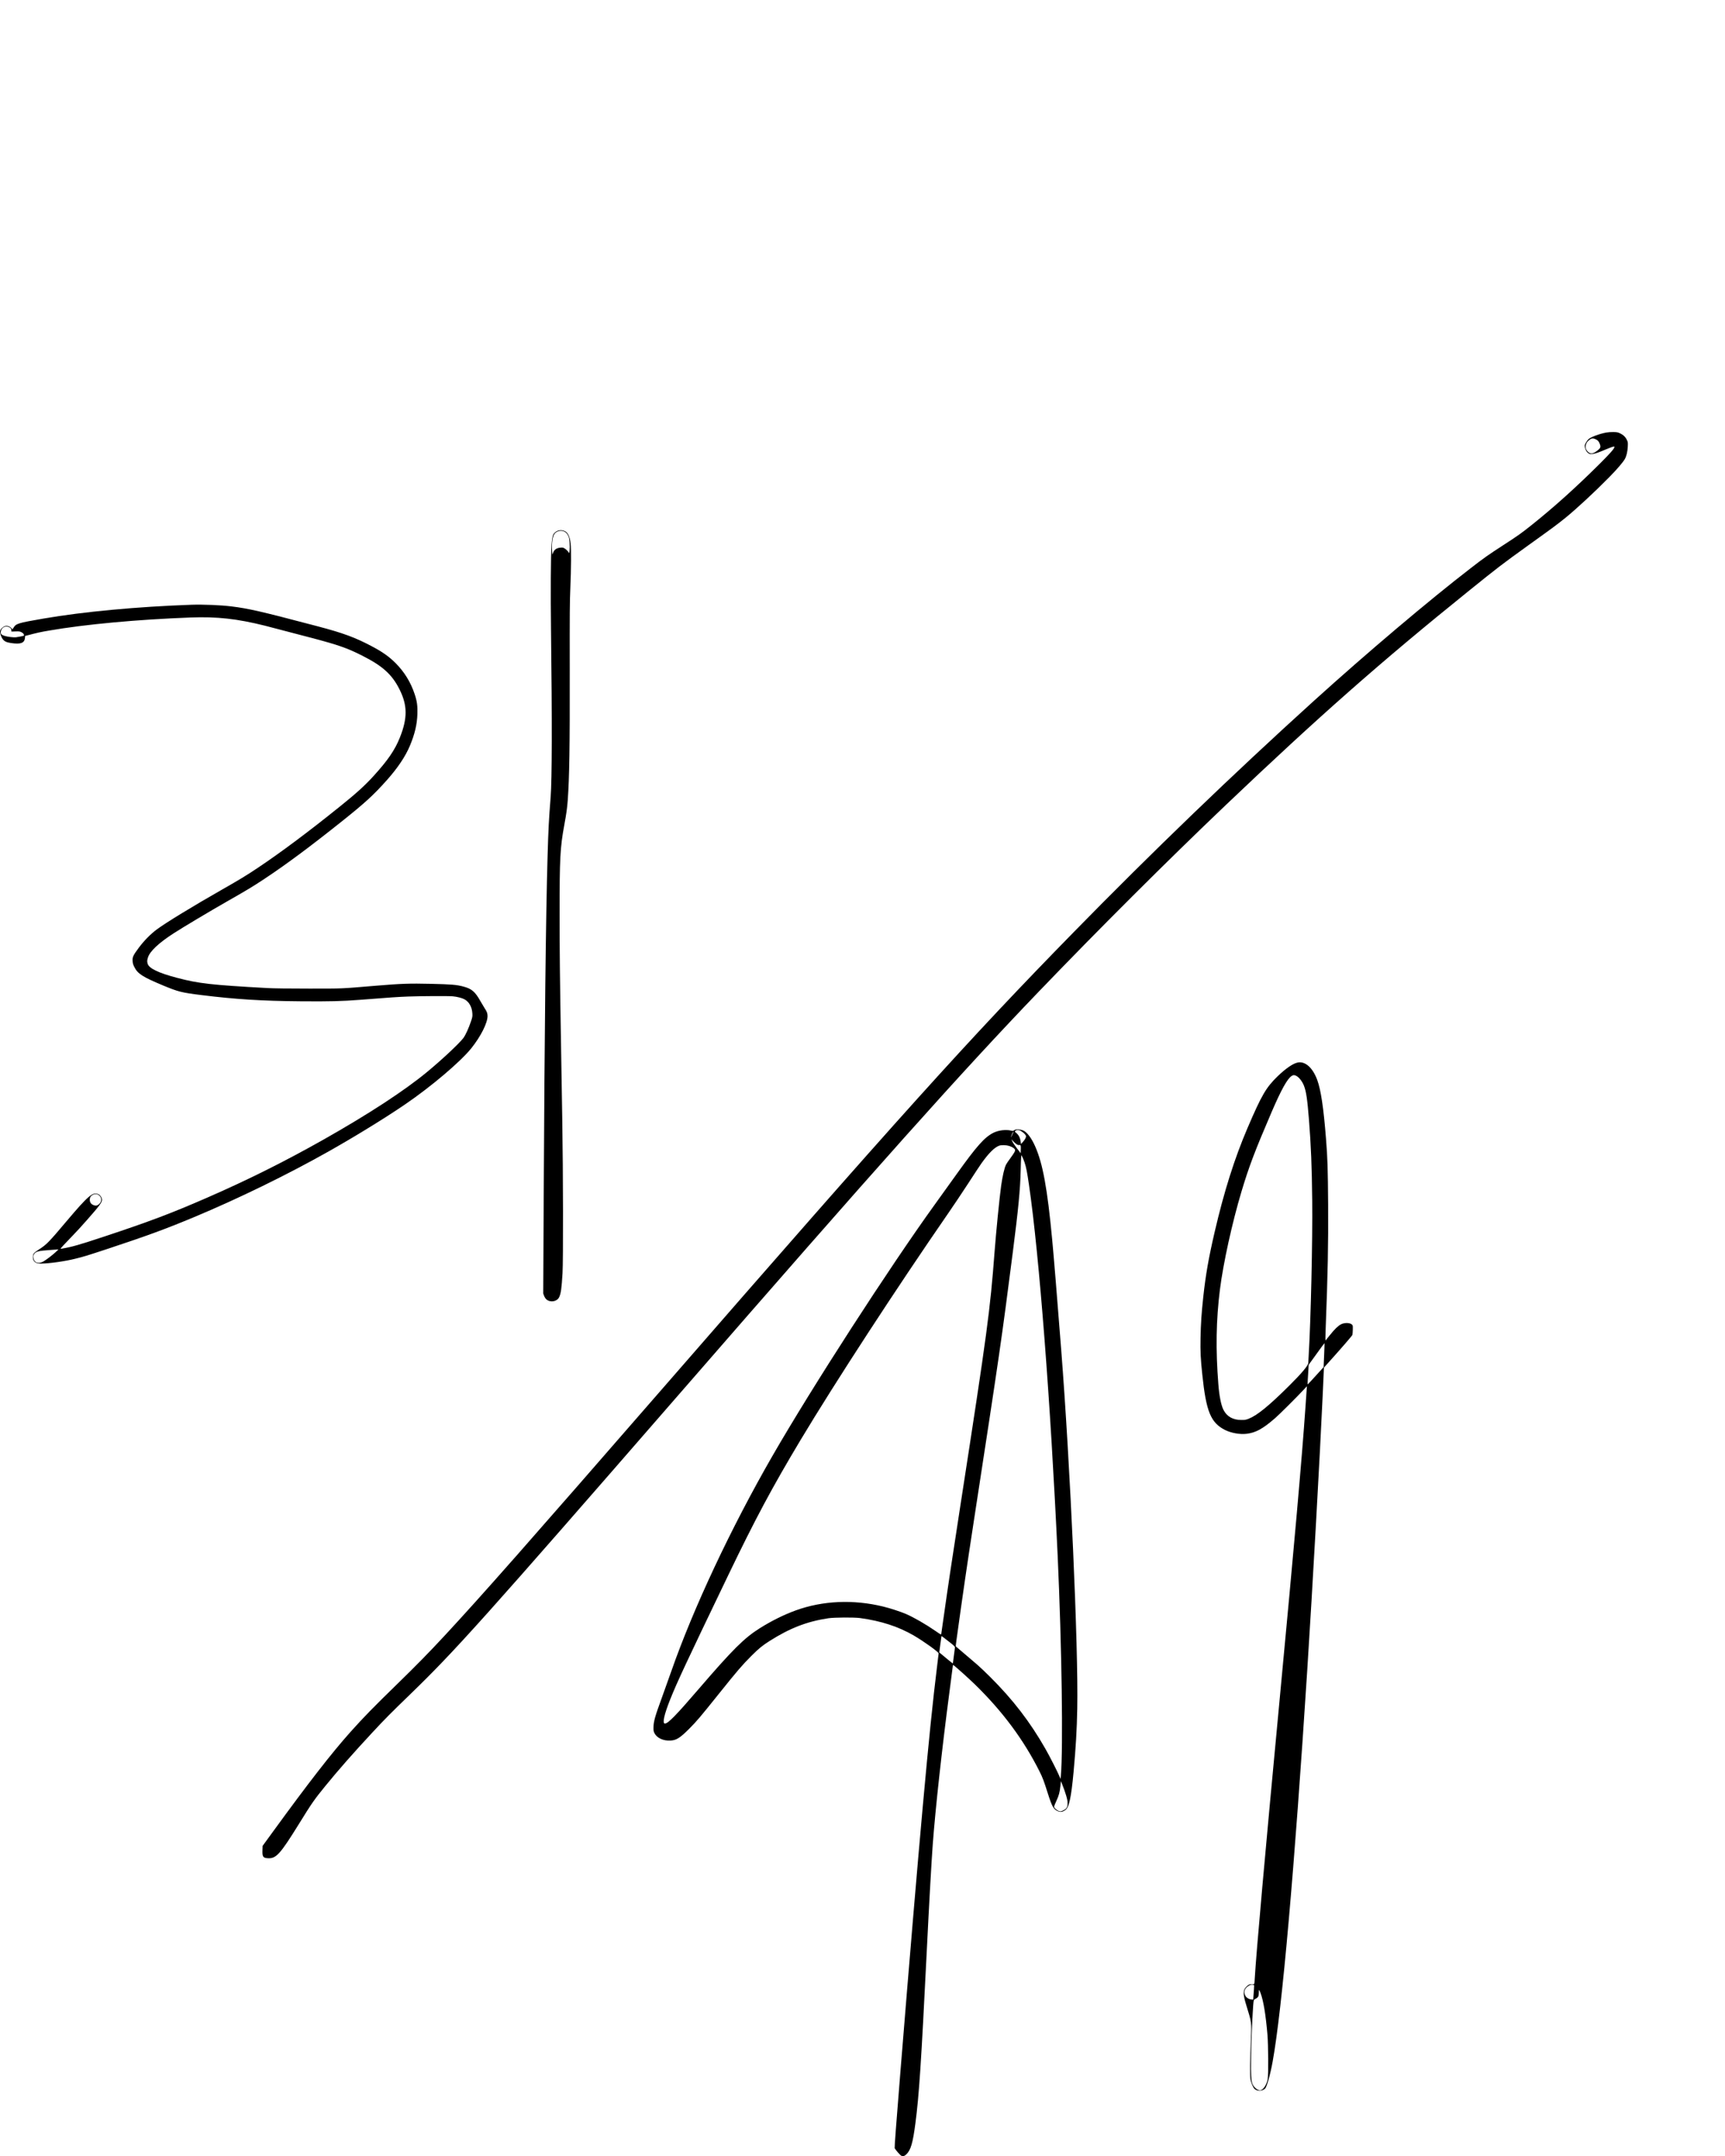 <svg width="100%" height="100%" viewBox="0 0 16667 20834" version="1.1" xmlns="http://www.w3.org/2000/svg" xmlns:xlink="http://www.w3.org/1999/xlink" xml:space="preserve" xmlns:serif="http://www.serif.com/" style="fill-rule:evenodd;clip-rule:evenodd;">
    <g transform="matrix(4.167,0,0,4.167,0,0)">
        <g transform="matrix(0.1,0,0,-0.1,0,5000)">
            <g transform="matrix(0.944,0,0,0.944,-70.667,-371.932)">
                <path d="M39530,42735C39363,42704 39154,42626 39094,42573C39055,42538 39000,42446 39000,42414C39000,42365 39027,42287 39055,42258C39103,42206 39134,42197 39209,42211C39283,42225 39333,42242 39541,42329C39684,42389 39730,42401 39730,42379C39730,42343 39617,42214 39356,41955C38780,41383 38256,40911 37710,40474C37448,40264 37368,40207 36996,39966C36622,39723 36529,39658 36210,39411C35172,38611 33664,37335 32350,36146C30364,34347 28372,32429 26446,30460C23856,27813 22160,25930 16361,19265C12992,15393 11922,14180 11024,13210C10623,12777 10309,12456 9815,11975C9253,11428 9004,11173 8684,10815C8218,10293 7656,9570 6780,8365L6525,8015L6522,7913C6516,7750 6534,7721 6650,7712C6855,7698 6954,7806 7418,8555C7735,9068 7793,9152 8069,9490C8381,9874 8748,10291 9216,10795C9524,11127 9658,11262 10176,11764C11256,12811 11964,13600 16749,19103C21627,24714 23685,27017 25584,28995C27070,30542 28743,32212 30195,33595C32460,35752 34000,37110 36135,38831C36885,39436 36955,39489 37597,39952C38254,40424 38316,40470 38525,40639C38794,40857 39254,41283 39605,41641C39792,41832 39934,41997 39984,42082C40024,42151 40051,42263 40057,42385C40062,42490 40061,42499 40036,42551C40002,42625 39949,42676 39870,42714C39813,42741 39793,42745 39705,42747C39650,42748 39572,42743 39530,42735ZM39277,42565C39316,42545 39333,42529 39355,42489C39371,42459 39383,42421 39384,42398C39385,42362 39379,42353 39334,42311C39276,42258 39205,42220 39164,42220C39108,42220 39036,42290 39024,42357C39014,42412 39037,42483 39078,42522C39159,42599 39194,42606 39277,42565Z" style="fill-rule:nonzero;"/>
            </g>
            <g transform="matrix(0.944,0,0,0.944,-70.667,-371.932)">
                <path d="M13780,40324C13734,40308 13687,40270 13668,40236C13647,40198 13631,40100 13621,39959C13603,39699 13598,38800 13609,37885C13637,35634 13634,34219 13600,33780C13555,33207 13545,33009 13525,32337C13482,30873 13451,28135 13429,23850L13418,21585L13439,21528C13452,21494 13475,21459 13495,21441C13591,21357 13757,21385 13809,21494C13852,21582 13870,21711 13892,22085C13910,22395 13907,24574 13886,25825C13877,26364 13863,27203 13855,27690C13827,29355 13820,30006 13820,30908C13820,32282 13833,32536 13935,33092C13989,33389 14006,33512 14020,33700C14061,34283 14072,34991 14069,36900C14067,38308 14069,38578 14084,38925C14104,39384 14107,39872 14091,40010C14071,40180 14025,40277 13947,40313C13895,40338 13831,40342 13780,40324ZM13940,40300C13985,40277 14020,40234 14044,40170C14065,40117 14076,39937 14066,39837L14058,39769L14029,39810C14012,39833 13978,39865 13952,39881C13910,39909 13899,39911 13844,39907C13741,39899 13681,39855 13655,39765C13643,39726 13642,39727 13635,39827C13622,40008 13648,40183 13696,40248C13750,40318 13859,40341 13940,40300Z" style="fill-rule:nonzero;"/>
            </g>
            <g transform="matrix(0.944,0,0,0.944,-70.667,-371.932)">
                <path d="M4775,38504C3441,38457 2117,38333 1145,38165C504,38054 470,38043 404,37935C394,37919 385,37903 383,37901C382,37899 369,37911 355,37928C316,37974 254,37995 199,37980C146,37965 86,37907 76,37859C68,37815 102,37712 143,37658C186,37603 233,37581 343,37564C582,37528 675,37562 688,37688L692,37738L754,37754C984,37815 1074,37835 1282,37870C2169,38024 3450,38142 4750,38191C5408,38215 5891,38162 6585,37989C6767,37943 7019,37877 7770,37679C8380,37517 8602,37440 8957,37261C9470,37004 9704,36794 9890,36421C10084,36032 10086,35718 9898,35245C9774,34934 9601,34682 9244,34290C9031,34057 8820,33866 8415,33541C7646,32922 6968,32416 6408,32042C6124,31852 5969,31758 5522,31503C4814,31100 4139,30688 3922,30525C3772,30413 3613,30251 3485,30080C3345,29891 3326,29851 3332,29754C3336,29695 3344,29665 3374,29606C3456,29439 3580,29360 4085,29150C4453,28997 4535,28976 5020,28916C5856,28812 6501,28771 7465,28763C8183,28757 8479,28765 8930,28800C9660,28858 9858,28871 10099,28880C10428,28892 11099,28895 11200,28885C11303,28875 11425,28844 11483,28812C11596,28751 11667,28624 11677,28470C11682,28392 11679,28376 11647,28280C11589,28106 11509,27930 11455,27859C11347,27719 10931,27329 10565,27027C10005,26564 9124,25989 8020,25365C7061,24824 6181,24384 5170,23942C4293,23559 3749,23353 2645,22987C1995,22772 1854,22732 1586,22685C1547,22679 1550,22682 1741,22882C2000,23152 2031,23186 2211,23390C2512,23731 2580,23822 2580,23886C2580,23935 2541,23999 2499,24020C2359,24092 2253,24003 1705,23355C1279,22850 1223,22792 1046,22676C900,22580 887,22565 883,22492C875,22378 940,22320 1076,22320C1279,22320 1673,22375 1933,22441C2147,22494 2217,22516 2735,22687C3687,23002 4148,23171 4837,23459C5923,23912 7123,24498 8150,25077C8805,25447 9542,25900 10030,26234C10672,26672 11388,27281 11652,27610C11885,27902 12050,28230 12050,28401C12050,28466 12034,28511 11981,28589C11961,28620 11913,28700 11875,28767C11745,28999 11661,29071 11457,29125C11288,29170 11163,29180 10665,29192C10120,29204 9944,29198 9305,29145C8419,29071 8522,29075 7665,29075C7156,29075 6793,29080 6645,29088C5264,29164 4954,29199 4421,29340C3967,29459 3732,29573 3701,29687C3686,29741 3687,29770 3709,29839C3757,29993 3973,30196 4345,30436C4566,30579 5251,30988 5650,31215C6148,31499 6286,31582 6568,31769C7115,32132 7683,32554 8485,33194C9053,33648 9251,33830 9580,34199C9845,34497 10034,34779 10144,35043C10262,35324 10319,35564 10327,35816C10334,36022 10318,36134 10259,36311C10163,36601 10006,36856 9791,37071C9629,37233 9474,37343 9200,37488C8797,37701 8502,37810 7880,37974C6448,38351 6189,38410 5755,38464C5496,38496 5061,38514 4775,38504ZM293,37957C335,37939 352,37917 354,37878L356,37845L456,37849C542,37852 562,37849 596,37832C640,37809 654,37795 664,37764C670,37745 664,37742 593,37727C550,37719 496,37709 473,37706C413,37697 257,37717 182,37741C106,37766 85,37792 95,37847C113,37946 202,37995 293,37957ZM2479,24015C2561,23973 2585,23882 2534,23809C2501,23762 2450,23736 2407,23746C2323,23764 2280,23813 2280,23891C2280,23945 2303,23981 2358,24010C2403,24033 2441,24035 2479,24015ZM1445,22604C1356,22522 1212,22412 1137,22370C1015,22302 907,22345 894,22468C890,22504 893,22522 909,22548C954,22618 1011,22633 1315,22654C1420,22662 1507,22668 1510,22668C1513,22669 1484,22640 1445,22604Z" style="fill-rule:nonzero;"/>
            </g>
            <g transform="matrix(0.944,0,0,0.944,-70.667,-371.932)">
                <path d="M31952,27259C31835,27237 31655,27113 31456,26920C31171,26643 31066,26463 30717,25650C30399,24907 30142,24095 29912,23105C29761,22455 29691,22055 29630,21500C29586,21089 29570,20849 29563,20495C29557,20149 29564,19997 29606,19595C29701,18683 29813,18410 30167,18231C30313,18158 30530,18119 30690,18138C30917,18164 31092,18259 31395,18523C31497,18611 31926,19038 32101,19226L32177,19307L32173,19266C32171,19243 32156,19029 32140,18790C32052,17523 31875,15518 31505,11600C31151,7855 30930,5376 30895,4760C30886,4606 30890,4614 30832,4618C30772,4622 30736,4606 30681,4548C30602,4466 30604,4367 30689,4094C30816,3688 30818,3672 30801,3283C30780,2786 30775,2365 30789,2285C30805,2196 30853,2081 30889,2046C30954,1984 31077,1986 31147,2052C31191,2093 31276,2396 31334,2715C31565,3986 31870,7438 32185,12345C32312,14317 32496,17603 32562,19055L32594,19765L32684,19865C33005,20221 33286,20545 33293,20568C33297,20583 33302,20641 33303,20698C33305,20800 33304,20802 33278,20825C33226,20869 33100,20871 33016,20829C32946,20795 32853,20705 32743,20566C32690,20500 32642,20440 32636,20433C32628,20424 32628,20508 32637,20728C32689,22078 32703,22774 32697,23774C32691,24644 32683,24912 32645,25385C32584,26155 32520,26582 32429,26832C32320,27129 32135,27295 31952,27259ZM31924,26926C31990,26887 32063,26791 32103,26690C32158,26550 32186,26359 32225,25870C32277,25215 32297,24718 32306,23875C32317,22901 32272,20940 32220,20075C32215,19987 32210,19899 32210,19879C32210,19818 32041,19617 31734,19313C31237,18820 30953,18590 30745,18508C30674,18481 30654,18477 30565,18478C30358,18478 30209,18563 30126,18727C30068,18842 30023,19069 30001,19350C29933,20210 29945,20930 30040,21686C30121,22331 30342,23333 30569,24090C30755,24710 30897,25084 31310,26045C31547,26596 31698,26866 31804,26931C31845,26956 31875,26955 31924,26926ZM32599,20069L32586,19776L32398,19569C32294,19454 32205,19358 32199,19355C32192,19350 32191,19375 32195,19432C32198,19477 32205,19587 32210,19674L32219,19833L32257,19886C32446,20151 32606,20368 32608,20365C32610,20363 32606,20230 32599,20069ZM30859,4603C30885,4596 30885,4627 30863,4329L30857,4238L30811,4242C30747,4248 30683,4291 30659,4343C30614,4443 30651,4529 30765,4589C30807,4611 30821,4613 30859,4603ZM31038,4398C31109,4208 31165,3863 31207,3375C31228,3115 31232,2412 31213,2287C31190,2147 31096,2010 31023,2010C30962,2010 30874,2084 30840,2164C30807,2240 30797,2410 30803,2770C30811,3201 30825,3580 30844,3900C30866,4254 30862,4231 30915,4259C30981,4294 30995,4321 30995,4412C30994,4498 31002,4496 31038,4398Z" style="fill-rule:nonzero;"/>
            </g>
            <g transform="matrix(0.944,0,0,0.944,-70.667,-371.932)">
                <path d="M25003,25605C24986,25597 24969,25587 24966,25582C24963,25577 24938,25579 24908,25586C24785,25618 24598,25595 24474,25532C24256,25422 24066,25208 23568,24512C23412,24294 23172,23960 23035,23770C21906,22204 20013,19272 19048,17595C18030,15827 17104,13854 16560,12295C16498,12119 16397,11836 16335,11665C16162,11192 16129,11075 16126,10925C16125,10849 16129,10828 16148,10788C16209,10665 16366,10592 16546,10603C16690,10611 16780,10668 17005,10894C17186,11076 17261,11163 17727,11745C18186,12318 18302,12453 18524,12676C18715,12867 18798,12934 18975,13047C19476,13365 19893,13527 20420,13607C20565,13629 21053,13632 21200,13612C21717,13541 22141,13403 22520,13183C22767,13039 23130,12778 23130,12744C23130,12735 23112,12586 23090,12411C22897,10865 22651,8142 22190,2451C22088,1195 22044,602 22050,589C22075,543 22183,419 22211,405C22253,383 22291,393 22338,439C22446,544 22497,719 22559,1197C22649,1882 22701,2663 22835,5361C22897,6617 22953,7602 22985,8045C23050,8924 23214,10417 23395,11791C23442,12143 23480,12438 23480,12446C23480,12455 23484,12460 23489,12458C23513,12450 23862,12137 24020,11983C24701,11319 25217,10624 25608,9845C25685,9691 25717,9607 25815,9295C25911,8993 25953,8916 26044,8874C26120,8838 26165,8843 26242,8896C26334,8960 26386,9202 26445,9835C26500,10438 26525,10863 26535,11390C26564,12891 26365,17336 26139,20225C26041,21482 25958,22497 25920,22900C25800,24170 25689,24776 25500,25202C25410,25405 25301,25549 25206,25590C25143,25616 25044,25624 25003,25605ZM25161,25571C25219,25534 25269,25483 25276,25455C25283,25425 25252,25365 25197,25305L25153,25256L25146,25309C25132,25414 25096,25482 25025,25539C24998,25560 24998,25561 25015,25580C25043,25610 25106,25607 25161,25571ZM24949,25508C24937,25485 24924,25454 24919,25440C24913,25420 24912,25419 24911,25435C24910,25459 24958,25565 24966,25557C24969,25554 24961,25532 24949,25508ZM25039,25256C25068,25235 25088,25229 25110,25232C25148,25238 25152,25225 25148,25113L25145,25032L25051,25154C24999,25222 24948,25299 24938,25326L24919,25374L24958,25329C24980,25304 25016,25271 25039,25256ZM24861,25210C24939,25186 24998,25148 25006,25116C25014,25084 24994,25048 24893,24910C24846,24847 24798,24775 24785,24750C24745,24670 24699,24470 24666,24235C24625,23940 24540,23085 24505,22620C24394,21155 24329,20672 23665,16380C23460,15053 23355,14358 23265,13715C23228,13457 23196,13235 23194,13222C23190,13201 23181,13206 23067,13285C22811,13462 22521,13629 22321,13715C22192,13770 21932,13855 21770,13894C21035,14074 20278,14040 19615,13798C19329,13694 19022,13541 18735,13361C18353,13120 18072,12841 17220,11850C16678,11220 16483,11020 16407,11020C16339,11020 16386,11235 16536,11612C16701,12027 16929,12515 17959,14658C18624,16042 19041,16821 19738,17985C20583,19395 22098,21721 23372,23565C23494,23741 23710,24065 23853,24284C23995,24504 24143,24728 24181,24782C24360,25033 24501,25174 24617,25216C24674,25236 24787,25233 24861,25210ZM25241,24804C25279,24691 25304,24567 25349,24255C25600,22543 25882,18885 26055,15115C26155,12919 26191,10417 26132,9737L26125,9658L26096,9727C26043,9852 25854,10223 25752,10401C25375,11062 24957,11606 24401,12160C24293,12268 24151,12403 24085,12461C23996,12539 23586,12889 23551,12917C23549,12918 23557,12991 23569,13077C23737,14290 23816,14830 23990,15965C24636,20171 24672,20416 24954,22615C25087,23651 25134,24137 25145,24600C25148,24740 25153,24884 25156,24920L25162,24985L25188,24935C25202,24907 25226,24849 25241,24804ZM23408,13013C23500,12941 23530,12912 23530,12895C23530,12882 23519,12790 23505,12690C23491,12590 23480,12504 23480,12499C23480,12494 23425,12536 23357,12592C23289,12649 23214,12711 23190,12731L23146,12767L23169,12946C23181,13044 23194,13135 23197,13148L23202,13170L23244,13140C23266,13123 23340,13066 23408,13013ZM26217,9390C26293,9176 26312,9070 26289,8987C26276,8940 26250,8914 26181,8882C26134,8860 26124,8859 26089,8869C26048,8881 25987,8929 25969,8962C25961,8977 25972,9008 26019,9113C26087,9262 26104,9324 26121,9489L26134,9604L26153,9559C26163,9535 26192,9459 26217,9390Z" style="fill-rule:nonzero;"/>
            </g>
        </g>
    </g>
</svg>
